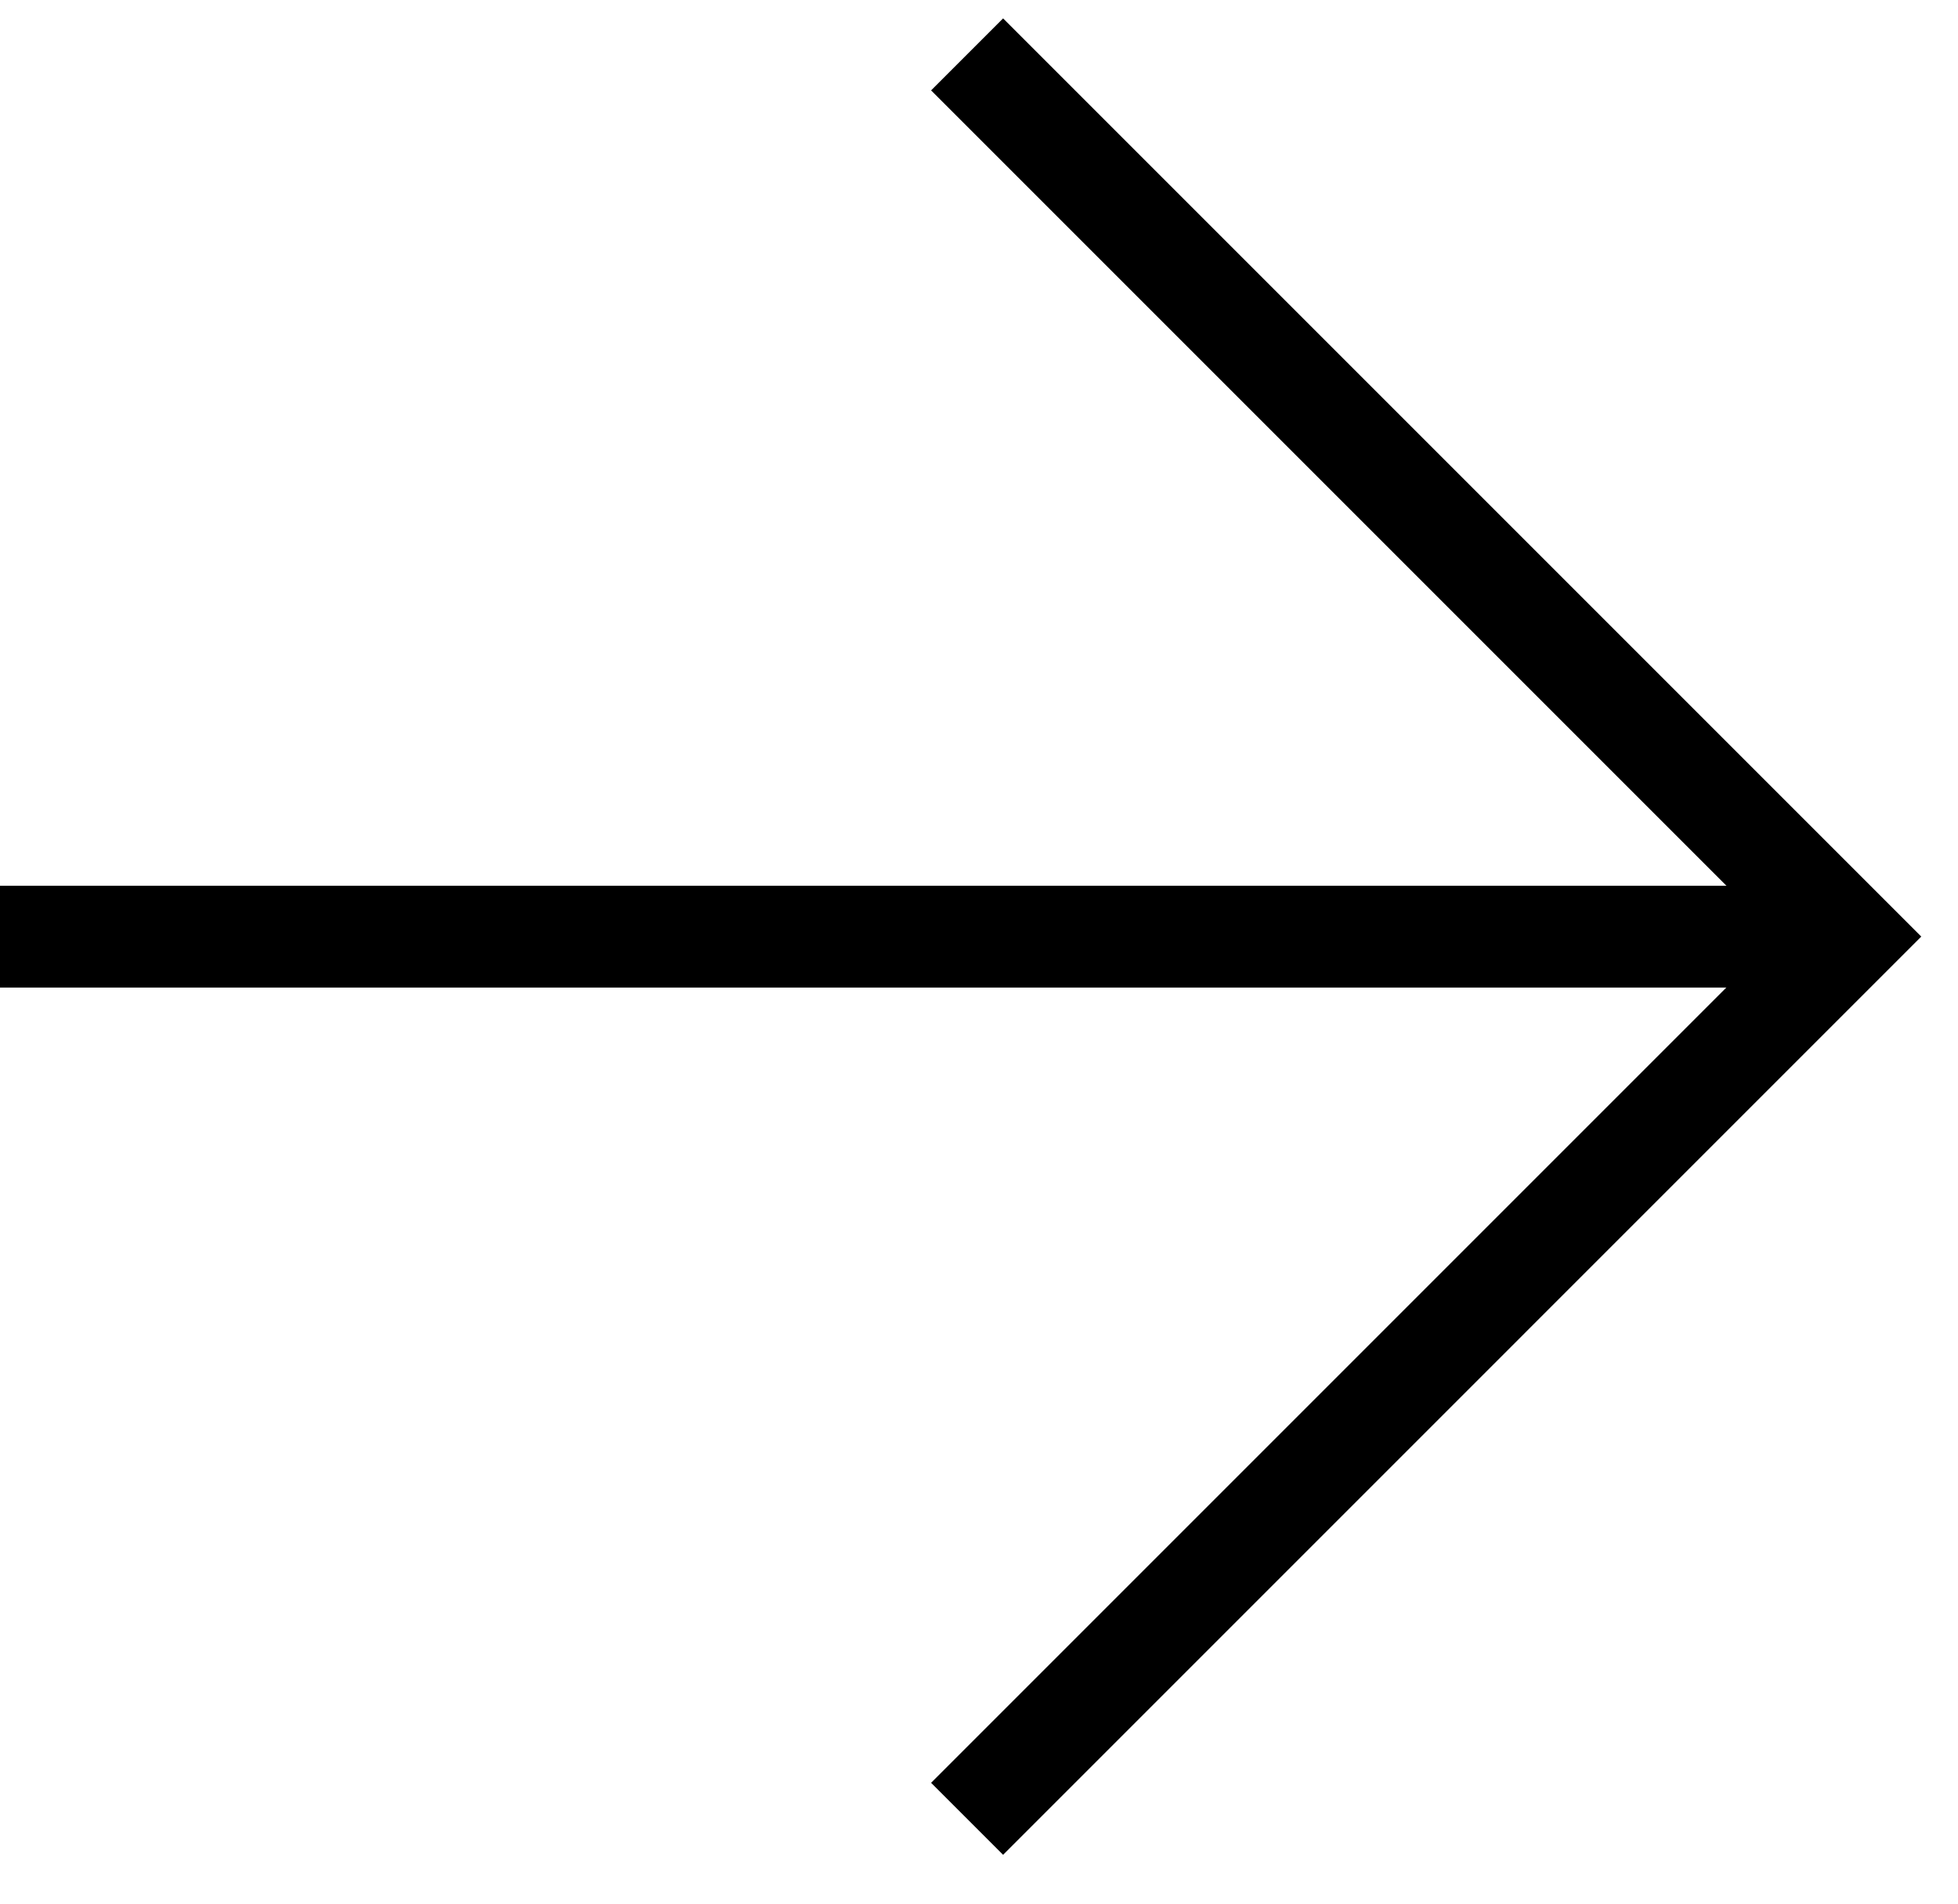 <?xml version="1.0" encoding="UTF-8"?>
<svg xmlns="http://www.w3.org/2000/svg" width="36" height="35" viewBox="0 0 36 35" fill="none">
  <path d="M34 17.221H0" stroke="black" stroke-width="1.872"></path>
  <path d="M17.781 1L34.001 17.22L17.781 33.44" stroke="black" stroke-width="1.872"></path>
</svg>
